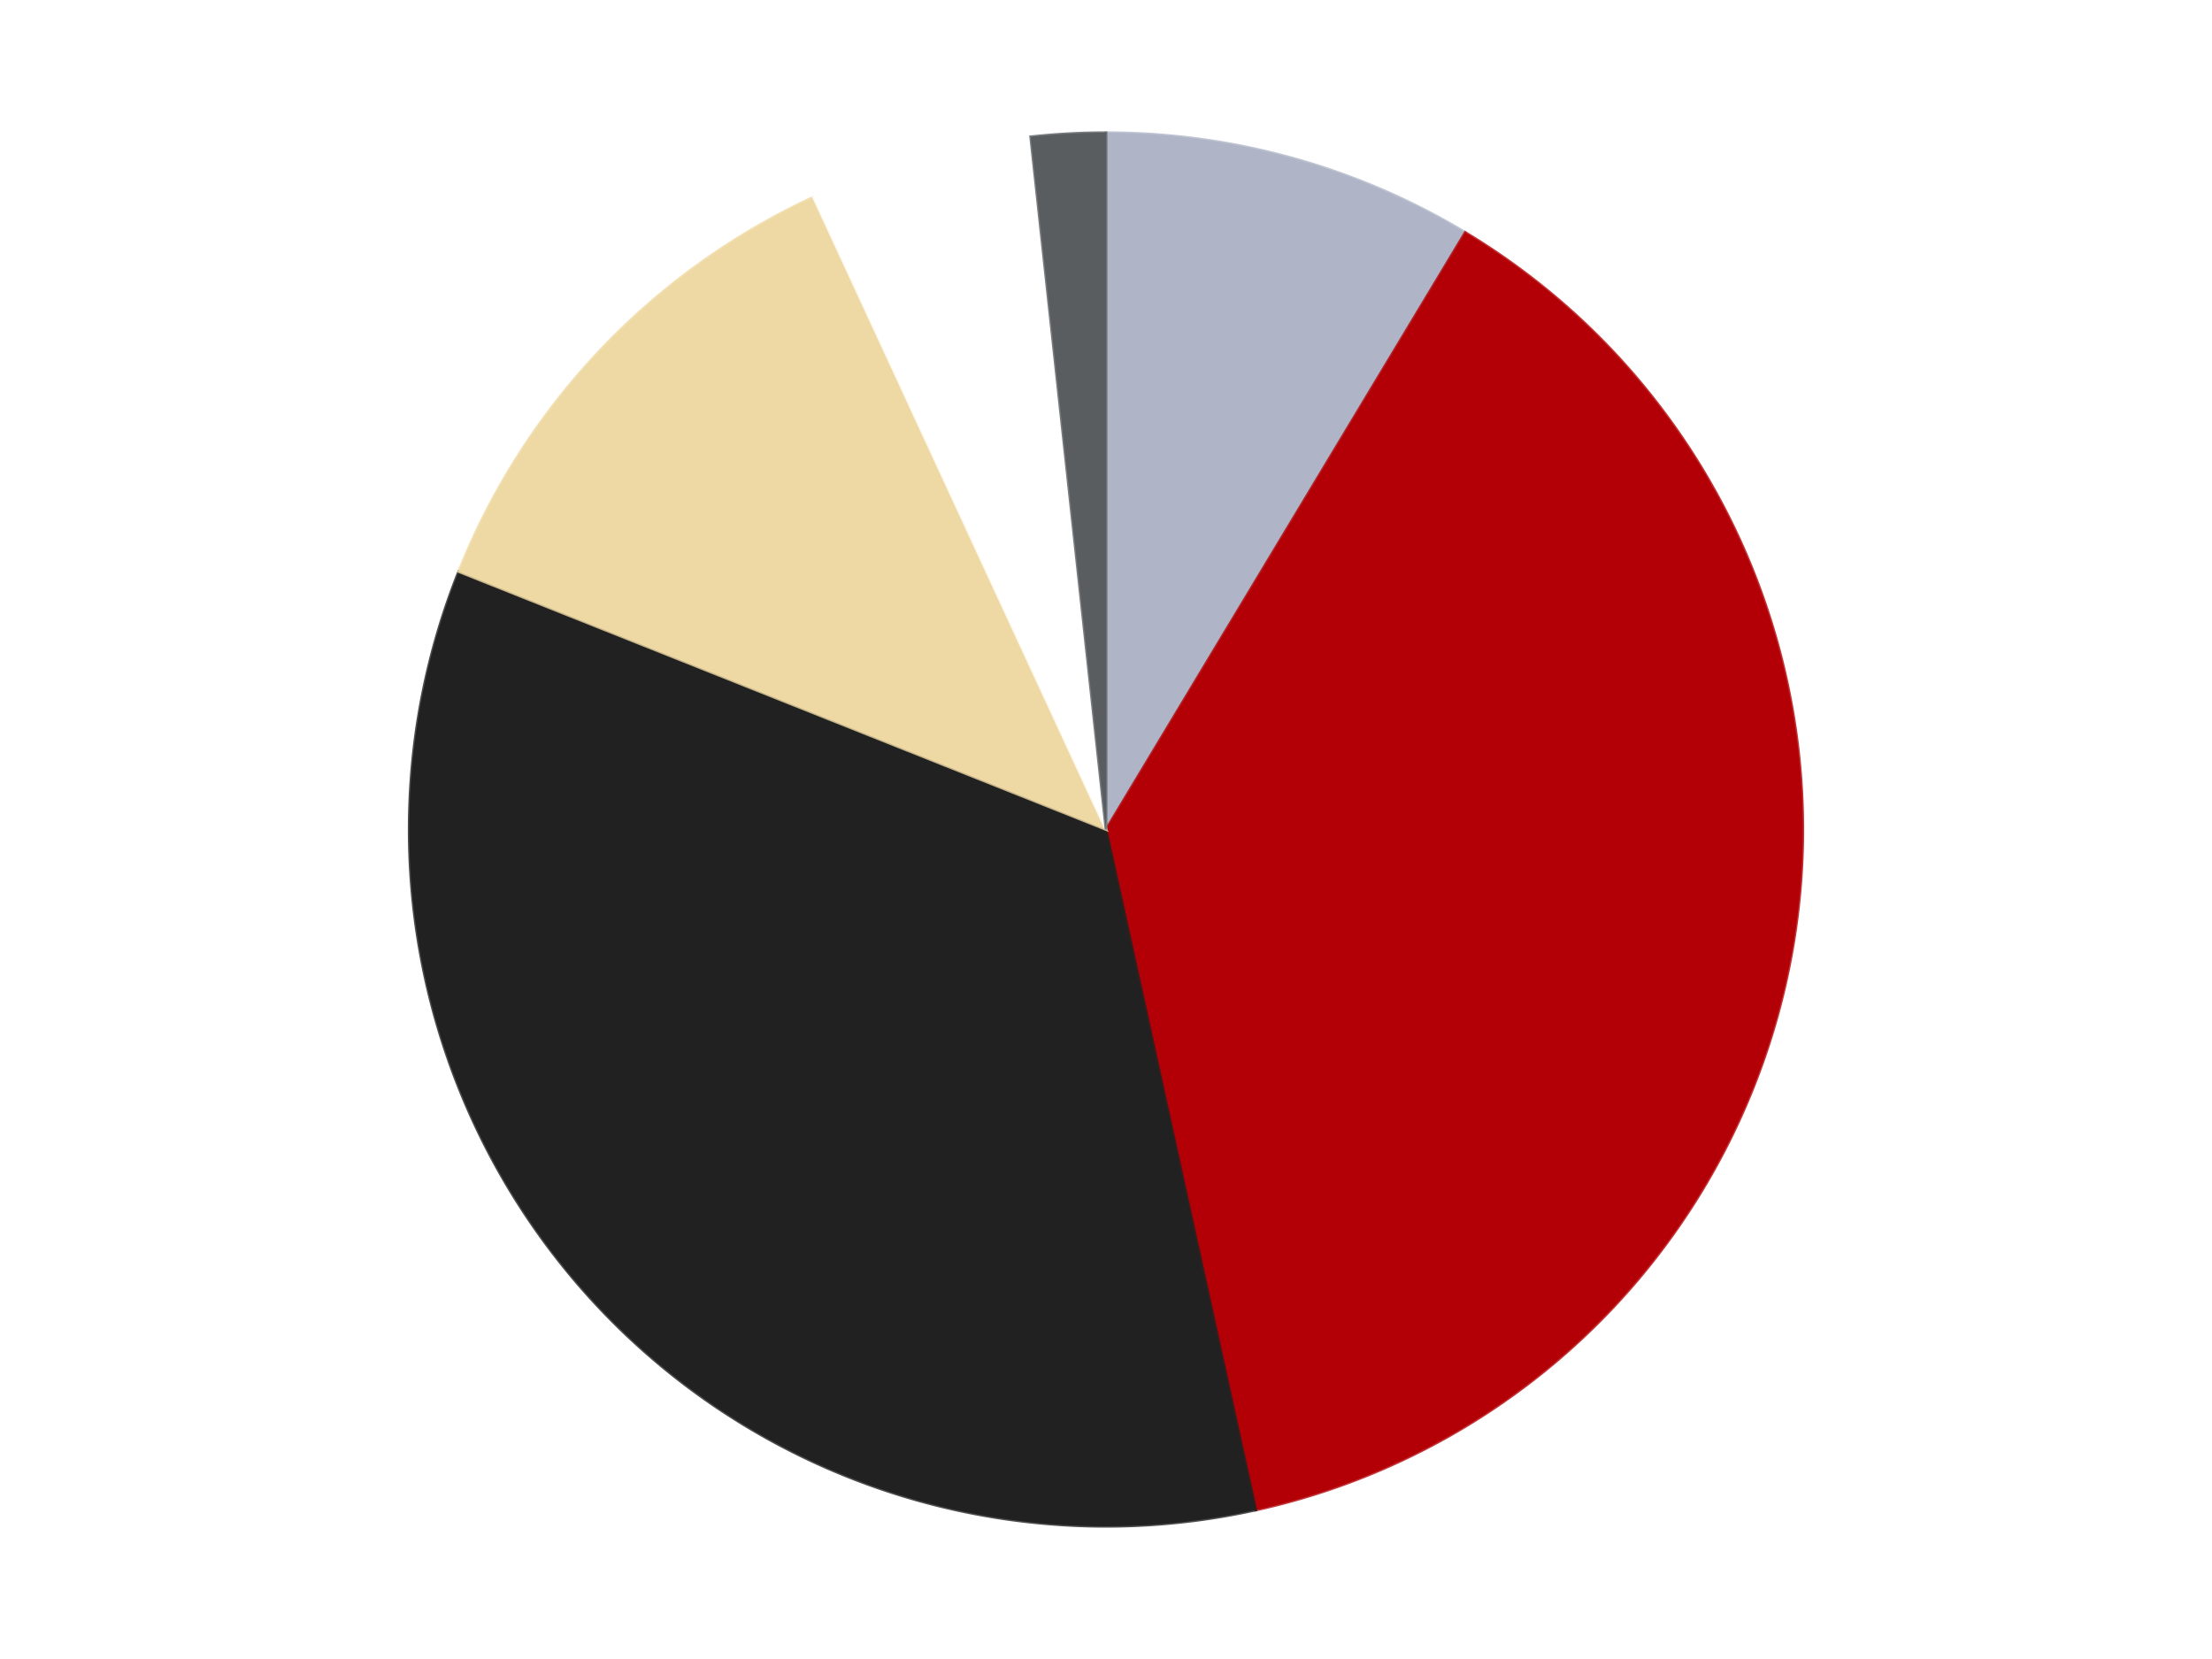 <?xml version='1.0' encoding='utf-8'?>
<svg xmlns="http://www.w3.org/2000/svg" xmlns:xlink="http://www.w3.org/1999/xlink" id="chart-d3014c8e-b28c-4c92-8c0b-aaec1ff8ba42" class="pygal-chart" viewBox="0 0 800 600"><!--Generated with pygal 3.0.4 (lxml) ©Kozea 2012-2016 on 2024-07-06--><!--http://pygal.org--><!--http://github.com/Kozea/pygal--><defs><style type="text/css">#chart-d3014c8e-b28c-4c92-8c0b-aaec1ff8ba42{-webkit-user-select:none;-webkit-font-smoothing:antialiased;font-family:Consolas,"Liberation Mono",Menlo,Courier,monospace}#chart-d3014c8e-b28c-4c92-8c0b-aaec1ff8ba42 .title{font-family:Consolas,"Liberation Mono",Menlo,Courier,monospace;font-size:16px}#chart-d3014c8e-b28c-4c92-8c0b-aaec1ff8ba42 .legends .legend text{font-family:Consolas,"Liberation Mono",Menlo,Courier,monospace;font-size:14px}#chart-d3014c8e-b28c-4c92-8c0b-aaec1ff8ba42 .axis text{font-family:Consolas,"Liberation Mono",Menlo,Courier,monospace;font-size:10px}#chart-d3014c8e-b28c-4c92-8c0b-aaec1ff8ba42 .axis text.major{font-family:Consolas,"Liberation Mono",Menlo,Courier,monospace;font-size:10px}#chart-d3014c8e-b28c-4c92-8c0b-aaec1ff8ba42 .text-overlay text.value{font-family:Consolas,"Liberation Mono",Menlo,Courier,monospace;font-size:16px}#chart-d3014c8e-b28c-4c92-8c0b-aaec1ff8ba42 .text-overlay text.label{font-family:Consolas,"Liberation Mono",Menlo,Courier,monospace;font-size:10px}#chart-d3014c8e-b28c-4c92-8c0b-aaec1ff8ba42 .tooltip{font-family:Consolas,"Liberation Mono",Menlo,Courier,monospace;font-size:14px}#chart-d3014c8e-b28c-4c92-8c0b-aaec1ff8ba42 text.no_data{font-family:Consolas,"Liberation Mono",Menlo,Courier,monospace;font-size:64px}
#chart-d3014c8e-b28c-4c92-8c0b-aaec1ff8ba42{background-color:transparent}#chart-d3014c8e-b28c-4c92-8c0b-aaec1ff8ba42 path,#chart-d3014c8e-b28c-4c92-8c0b-aaec1ff8ba42 line,#chart-d3014c8e-b28c-4c92-8c0b-aaec1ff8ba42 rect,#chart-d3014c8e-b28c-4c92-8c0b-aaec1ff8ba42 circle{-webkit-transition:150ms;-moz-transition:150ms;transition:150ms}#chart-d3014c8e-b28c-4c92-8c0b-aaec1ff8ba42 .graph &gt; .background{fill:transparent}#chart-d3014c8e-b28c-4c92-8c0b-aaec1ff8ba42 .plot &gt; .background{fill:transparent}#chart-d3014c8e-b28c-4c92-8c0b-aaec1ff8ba42 .graph{fill:rgba(0,0,0,.87)}#chart-d3014c8e-b28c-4c92-8c0b-aaec1ff8ba42 text.no_data{fill:rgba(0,0,0,1)}#chart-d3014c8e-b28c-4c92-8c0b-aaec1ff8ba42 .title{fill:rgba(0,0,0,1)}#chart-d3014c8e-b28c-4c92-8c0b-aaec1ff8ba42 .legends .legend text{fill:rgba(0,0,0,.87)}#chart-d3014c8e-b28c-4c92-8c0b-aaec1ff8ba42 .legends .legend:hover text{fill:rgba(0,0,0,1)}#chart-d3014c8e-b28c-4c92-8c0b-aaec1ff8ba42 .axis .line{stroke:rgba(0,0,0,1)}#chart-d3014c8e-b28c-4c92-8c0b-aaec1ff8ba42 .axis .guide.line{stroke:rgba(0,0,0,.54)}#chart-d3014c8e-b28c-4c92-8c0b-aaec1ff8ba42 .axis .major.line{stroke:rgba(0,0,0,.87)}#chart-d3014c8e-b28c-4c92-8c0b-aaec1ff8ba42 .axis text.major{fill:rgba(0,0,0,1)}#chart-d3014c8e-b28c-4c92-8c0b-aaec1ff8ba42 .axis.y .guides:hover .guide.line,#chart-d3014c8e-b28c-4c92-8c0b-aaec1ff8ba42 .line-graph .axis.x .guides:hover .guide.line,#chart-d3014c8e-b28c-4c92-8c0b-aaec1ff8ba42 .stackedline-graph .axis.x .guides:hover .guide.line,#chart-d3014c8e-b28c-4c92-8c0b-aaec1ff8ba42 .xy-graph .axis.x .guides:hover .guide.line{stroke:rgba(0,0,0,1)}#chart-d3014c8e-b28c-4c92-8c0b-aaec1ff8ba42 .axis .guides:hover text{fill:rgba(0,0,0,1)}#chart-d3014c8e-b28c-4c92-8c0b-aaec1ff8ba42 .reactive{fill-opacity:1.0;stroke-opacity:.8;stroke-width:1}#chart-d3014c8e-b28c-4c92-8c0b-aaec1ff8ba42 .ci{stroke:rgba(0,0,0,.87)}#chart-d3014c8e-b28c-4c92-8c0b-aaec1ff8ba42 .reactive.active,#chart-d3014c8e-b28c-4c92-8c0b-aaec1ff8ba42 .active .reactive{fill-opacity:0.6;stroke-opacity:.9;stroke-width:4}#chart-d3014c8e-b28c-4c92-8c0b-aaec1ff8ba42 .ci .reactive.active{stroke-width:1.5}#chart-d3014c8e-b28c-4c92-8c0b-aaec1ff8ba42 .series text{fill:rgba(0,0,0,1)}#chart-d3014c8e-b28c-4c92-8c0b-aaec1ff8ba42 .tooltip rect{fill:transparent;stroke:rgba(0,0,0,1);-webkit-transition:opacity 150ms;-moz-transition:opacity 150ms;transition:opacity 150ms}#chart-d3014c8e-b28c-4c92-8c0b-aaec1ff8ba42 .tooltip .label{fill:rgba(0,0,0,.87)}#chart-d3014c8e-b28c-4c92-8c0b-aaec1ff8ba42 .tooltip .label{fill:rgba(0,0,0,.87)}#chart-d3014c8e-b28c-4c92-8c0b-aaec1ff8ba42 .tooltip .legend{font-size:.8em;fill:rgba(0,0,0,.54)}#chart-d3014c8e-b28c-4c92-8c0b-aaec1ff8ba42 .tooltip .x_label{font-size:.6em;fill:rgba(0,0,0,1)}#chart-d3014c8e-b28c-4c92-8c0b-aaec1ff8ba42 .tooltip .xlink{font-size:.5em;text-decoration:underline}#chart-d3014c8e-b28c-4c92-8c0b-aaec1ff8ba42 .tooltip .value{font-size:1.5em}#chart-d3014c8e-b28c-4c92-8c0b-aaec1ff8ba42 .bound{font-size:.5em}#chart-d3014c8e-b28c-4c92-8c0b-aaec1ff8ba42 .max-value{font-size:.75em;fill:rgba(0,0,0,.54)}#chart-d3014c8e-b28c-4c92-8c0b-aaec1ff8ba42 .map-element{fill:transparent;stroke:rgba(0,0,0,.54) !important}#chart-d3014c8e-b28c-4c92-8c0b-aaec1ff8ba42 .map-element .reactive{fill-opacity:inherit;stroke-opacity:inherit}#chart-d3014c8e-b28c-4c92-8c0b-aaec1ff8ba42 .color-0,#chart-d3014c8e-b28c-4c92-8c0b-aaec1ff8ba42 .color-0 a:visited{stroke:#F44336;fill:#F44336}#chart-d3014c8e-b28c-4c92-8c0b-aaec1ff8ba42 .color-1,#chart-d3014c8e-b28c-4c92-8c0b-aaec1ff8ba42 .color-1 a:visited{stroke:#3F51B5;fill:#3F51B5}#chart-d3014c8e-b28c-4c92-8c0b-aaec1ff8ba42 .color-2,#chart-d3014c8e-b28c-4c92-8c0b-aaec1ff8ba42 .color-2 a:visited{stroke:#009688;fill:#009688}#chart-d3014c8e-b28c-4c92-8c0b-aaec1ff8ba42 .color-3,#chart-d3014c8e-b28c-4c92-8c0b-aaec1ff8ba42 .color-3 a:visited{stroke:#FFC107;fill:#FFC107}#chart-d3014c8e-b28c-4c92-8c0b-aaec1ff8ba42 .color-4,#chart-d3014c8e-b28c-4c92-8c0b-aaec1ff8ba42 .color-4 a:visited{stroke:#FF5722;fill:#FF5722}#chart-d3014c8e-b28c-4c92-8c0b-aaec1ff8ba42 .color-5,#chart-d3014c8e-b28c-4c92-8c0b-aaec1ff8ba42 .color-5 a:visited{stroke:#9C27B0;fill:#9C27B0}#chart-d3014c8e-b28c-4c92-8c0b-aaec1ff8ba42 .text-overlay .color-0 text{fill:black}#chart-d3014c8e-b28c-4c92-8c0b-aaec1ff8ba42 .text-overlay .color-1 text{fill:black}#chart-d3014c8e-b28c-4c92-8c0b-aaec1ff8ba42 .text-overlay .color-2 text{fill:black}#chart-d3014c8e-b28c-4c92-8c0b-aaec1ff8ba42 .text-overlay .color-3 text{fill:black}#chart-d3014c8e-b28c-4c92-8c0b-aaec1ff8ba42 .text-overlay .color-4 text{fill:black}#chart-d3014c8e-b28c-4c92-8c0b-aaec1ff8ba42 .text-overlay .color-5 text{fill:black}
#chart-d3014c8e-b28c-4c92-8c0b-aaec1ff8ba42 text.no_data{text-anchor:middle}#chart-d3014c8e-b28c-4c92-8c0b-aaec1ff8ba42 .guide.line{fill:none}#chart-d3014c8e-b28c-4c92-8c0b-aaec1ff8ba42 .centered{text-anchor:middle}#chart-d3014c8e-b28c-4c92-8c0b-aaec1ff8ba42 .title{text-anchor:middle}#chart-d3014c8e-b28c-4c92-8c0b-aaec1ff8ba42 .legends .legend text{fill-opacity:1}#chart-d3014c8e-b28c-4c92-8c0b-aaec1ff8ba42 .axis.x text{text-anchor:middle}#chart-d3014c8e-b28c-4c92-8c0b-aaec1ff8ba42 .axis.x:not(.web) text[transform]{text-anchor:start}#chart-d3014c8e-b28c-4c92-8c0b-aaec1ff8ba42 .axis.x:not(.web) text[transform].backwards{text-anchor:end}#chart-d3014c8e-b28c-4c92-8c0b-aaec1ff8ba42 .axis.y text{text-anchor:end}#chart-d3014c8e-b28c-4c92-8c0b-aaec1ff8ba42 .axis.y text[transform].backwards{text-anchor:start}#chart-d3014c8e-b28c-4c92-8c0b-aaec1ff8ba42 .axis.y2 text{text-anchor:start}#chart-d3014c8e-b28c-4c92-8c0b-aaec1ff8ba42 .axis.y2 text[transform].backwards{text-anchor:end}#chart-d3014c8e-b28c-4c92-8c0b-aaec1ff8ba42 .axis .guide.line{stroke-dasharray:4,4;stroke:black}#chart-d3014c8e-b28c-4c92-8c0b-aaec1ff8ba42 .axis .major.guide.line{stroke-dasharray:6,6;stroke:black}#chart-d3014c8e-b28c-4c92-8c0b-aaec1ff8ba42 .horizontal .axis.y .guide.line,#chart-d3014c8e-b28c-4c92-8c0b-aaec1ff8ba42 .horizontal .axis.y2 .guide.line,#chart-d3014c8e-b28c-4c92-8c0b-aaec1ff8ba42 .vertical .axis.x .guide.line{opacity:0}#chart-d3014c8e-b28c-4c92-8c0b-aaec1ff8ba42 .horizontal .axis.always_show .guide.line,#chart-d3014c8e-b28c-4c92-8c0b-aaec1ff8ba42 .vertical .axis.always_show .guide.line{opacity:1 !important}#chart-d3014c8e-b28c-4c92-8c0b-aaec1ff8ba42 .axis.y .guides:hover .guide.line,#chart-d3014c8e-b28c-4c92-8c0b-aaec1ff8ba42 .axis.y2 .guides:hover .guide.line,#chart-d3014c8e-b28c-4c92-8c0b-aaec1ff8ba42 .axis.x .guides:hover .guide.line{opacity:1}#chart-d3014c8e-b28c-4c92-8c0b-aaec1ff8ba42 .axis .guides:hover text{opacity:1}#chart-d3014c8e-b28c-4c92-8c0b-aaec1ff8ba42 .nofill{fill:none}#chart-d3014c8e-b28c-4c92-8c0b-aaec1ff8ba42 .subtle-fill{fill-opacity:.2}#chart-d3014c8e-b28c-4c92-8c0b-aaec1ff8ba42 .dot{stroke-width:1px;fill-opacity:1;stroke-opacity:1}#chart-d3014c8e-b28c-4c92-8c0b-aaec1ff8ba42 .dot.active{stroke-width:5px}#chart-d3014c8e-b28c-4c92-8c0b-aaec1ff8ba42 .dot.negative{fill:transparent}#chart-d3014c8e-b28c-4c92-8c0b-aaec1ff8ba42 text,#chart-d3014c8e-b28c-4c92-8c0b-aaec1ff8ba42 tspan{stroke:none !important}#chart-d3014c8e-b28c-4c92-8c0b-aaec1ff8ba42 .series text.active{opacity:1}#chart-d3014c8e-b28c-4c92-8c0b-aaec1ff8ba42 .tooltip rect{fill-opacity:.95;stroke-width:.5}#chart-d3014c8e-b28c-4c92-8c0b-aaec1ff8ba42 .tooltip text{fill-opacity:1}#chart-d3014c8e-b28c-4c92-8c0b-aaec1ff8ba42 .showable{visibility:hidden}#chart-d3014c8e-b28c-4c92-8c0b-aaec1ff8ba42 .showable.shown{visibility:visible}#chart-d3014c8e-b28c-4c92-8c0b-aaec1ff8ba42 .gauge-background{fill:rgba(229,229,229,1);stroke:none}#chart-d3014c8e-b28c-4c92-8c0b-aaec1ff8ba42 .bg-lines{stroke:transparent;stroke-width:2px}</style><script type="text/javascript">window.pygal = window.pygal || {};window.pygal.config = window.pygal.config || {};window.pygal.config['d3014c8e-b28c-4c92-8c0b-aaec1ff8ba42'] = {"allow_interruptions": false, "box_mode": "extremes", "classes": ["pygal-chart"], "css": ["file://style.css", "file://graph.css"], "defs": [], "disable_xml_declaration": false, "dots_size": 2.5, "dynamic_print_values": false, "explicit_size": false, "fill": false, "force_uri_protocol": "https", "formatter": null, "half_pie": false, "height": 600, "include_x_axis": false, "inner_radius": 0, "interpolate": null, "interpolation_parameters": {}, "interpolation_precision": 250, "inverse_y_axis": false, "js": ["//kozea.github.io/pygal.js/2.0.x/pygal-tooltips.min.js"], "legend_at_bottom": false, "legend_at_bottom_columns": null, "legend_box_size": 12, "logarithmic": false, "margin": 20, "margin_bottom": null, "margin_left": null, "margin_right": null, "margin_top": null, "max_scale": 16, "min_scale": 4, "missing_value_fill_truncation": "x", "no_data_text": "No data", "no_prefix": false, "order_min": null, "pretty_print": false, "print_labels": false, "print_values": false, "print_values_position": "center", "print_zeroes": true, "range": null, "rounded_bars": null, "secondary_range": null, "show_dots": true, "show_legend": false, "show_minor_x_labels": true, "show_minor_y_labels": true, "show_only_major_dots": false, "show_x_guides": false, "show_x_labels": true, "show_y_guides": true, "show_y_labels": true, "spacing": 10, "stack_from_top": false, "strict": false, "stroke": true, "stroke_style": null, "style": {"background": "transparent", "ci_colors": [], "colors": ["#F44336", "#3F51B5", "#009688", "#FFC107", "#FF5722", "#9C27B0", "#03A9F4", "#8BC34A", "#FF9800", "#E91E63", "#2196F3", "#4CAF50", "#FFEB3B", "#673AB7", "#00BCD4", "#CDDC39", "#9E9E9E", "#607D8B"], "dot_opacity": "1", "font_family": "Consolas, \"Liberation Mono\", Menlo, Courier, monospace", "foreground": "rgba(0, 0, 0, .87)", "foreground_strong": "rgba(0, 0, 0, 1)", "foreground_subtle": "rgba(0, 0, 0, .54)", "guide_stroke_color": "black", "guide_stroke_dasharray": "4,4", "label_font_family": "Consolas, \"Liberation Mono\", Menlo, Courier, monospace", "label_font_size": 10, "legend_font_family": "Consolas, \"Liberation Mono\", Menlo, Courier, monospace", "legend_font_size": 14, "major_guide_stroke_color": "black", "major_guide_stroke_dasharray": "6,6", "major_label_font_family": "Consolas, \"Liberation Mono\", Menlo, Courier, monospace", "major_label_font_size": 10, "no_data_font_family": "Consolas, \"Liberation Mono\", Menlo, Courier, monospace", "no_data_font_size": 64, "opacity": "1.0", "opacity_hover": "0.6", "plot_background": "transparent", "stroke_opacity": ".8", "stroke_opacity_hover": ".9", "stroke_width": "1", "stroke_width_hover": "4", "title_font_family": "Consolas, \"Liberation Mono\", Menlo, Courier, monospace", "title_font_size": 16, "tooltip_font_family": "Consolas, \"Liberation Mono\", Menlo, Courier, monospace", "tooltip_font_size": 14, "transition": "150ms", "value_background": "rgba(229, 229, 229, 1)", "value_colors": [], "value_font_family": "Consolas, \"Liberation Mono\", Menlo, Courier, monospace", "value_font_size": 16, "value_label_font_family": "Consolas, \"Liberation Mono\", Menlo, Courier, monospace", "value_label_font_size": 10}, "title": null, "tooltip_border_radius": 0, "tooltip_fancy_mode": true, "truncate_label": null, "truncate_legend": null, "width": 800, "x_label_rotation": 0, "x_labels": null, "x_labels_major": null, "x_labels_major_count": null, "x_labels_major_every": null, "x_title": null, "xrange": null, "y_label_rotation": 0, "y_labels": null, "y_labels_major": null, "y_labels_major_count": null, "y_labels_major_every": null, "y_title": null, "zero": 0, "legends": ["Light Bluish Gray", "Red", "Black", "Tan", "White", "Dark Bluish Gray"]}</script><script type="text/javascript" xlink:href="https://kozea.github.io/pygal.js/2.0.x/pygal-tooltips.min.js"/></defs><title>Pygal</title><g class="graph pie-graph vertical"><rect x="0" y="0" width="800" height="600" class="background"/><g transform="translate(20, 20)" class="plot"><rect x="0" y="0" width="760" height="560" class="background"/><g class="series serie-0 color-0"><g class="slices"><g class="slice" style="fill: #AFB5C7; stroke: #AFB5C7"><path d="M380 28 A252 252 0 0 1 509.92 64.072 L380 280 A0 0 0 0 0 380 280 z" class="slice reactive tooltip-trigger"/><desc class="value">5</desc><desc class="x centered">413.7085706546818</desc><desc class="y centered">158.59270094257792</desc></g></g></g><g class="series serie-1 color-1"><g class="slices"><g class="slice" style="fill: #B30006; stroke: #B30006"><path d="M509.92 64.072 A252 252 0 0 1 434.173 526.108 L380 280 A0 0 0 0 0 380 280 z" class="slice reactive tooltip-trigger"/><desc class="value">22</desc><desc class="x centered">504.34014184023226</desc><desc class="y centered">300.38453156564833</desc></g></g></g><g class="series serie-2 color-2"><g class="slices"><g class="slice" style="fill: #212121; stroke: #212121"><path d="M434.173 526.108 A252 252 0 0 1 145.898 186.725 L380 280 A0 0 0 0 0 380 280 z" class="slice reactive tooltip-trigger"/><desc class="value">20</desc><desc class="x centered">283.9675810539178</desc><desc class="y centered">361.5706718825103</desc></g></g></g><g class="series serie-3 color-3"><g class="slices"><g class="slice" style="fill: #EED9A4; stroke: #EED9A4"><path d="M145.898 186.725 A252 252 0 0 1 274.188 51.291 L380 280 A0 0 0 0 0 380 280 z" class="slice reactive tooltip-trigger"/><desc class="value">7</desc><desc class="x centered">288.5245680176855</desc><desc class="y centered">193.34986818446868</desc></g></g></g><g class="series serie-4 color-4"><g class="slices"><g class="slice" style="fill: #FFFFFF; stroke: #FFFFFF"><path d="M274.188 51.291 A252 252 0 0 1 352.754 29.477 L380 280 A0 0 0 0 0 380 280 z" class="slice reactive tooltip-trigger"/><desc class="value">3</desc><desc class="x centered">346.2914293453181</desc><desc class="y centered">158.59270094257792</desc></g></g></g><g class="series serie-5 color-5"><g class="slices"><g class="slice" style="fill: #595D60; stroke: #595D60"><path d="M352.754 29.477 A252 252 0 0 1 380 28 L380 280 A0 0 0 0 0 380 280 z" class="slice reactive tooltip-trigger"/><desc class="value">1</desc><desc class="x centered">373.17849751823735</desc><desc class="y centered">154.18478985475838</desc></g></g></g></g><g class="titles"/><g transform="translate(20, 20)" class="plot overlay"><g class="series serie-0 color-0"/><g class="series serie-1 color-1"/><g class="series serie-2 color-2"/><g class="series serie-3 color-3"/><g class="series serie-4 color-4"/><g class="series serie-5 color-5"/></g><g transform="translate(20, 20)" class="plot text-overlay"><g class="series serie-0 color-0"/><g class="series serie-1 color-1"/><g class="series serie-2 color-2"/><g class="series serie-3 color-3"/><g class="series serie-4 color-4"/><g class="series serie-5 color-5"/></g><g transform="translate(20, 20)" class="plot tooltip-overlay"><g transform="translate(0 0)" style="opacity: 0" class="tooltip"><rect rx="0" ry="0" width="0" height="0" class="tooltip-box"/><g class="text"/></g></g></g></svg>